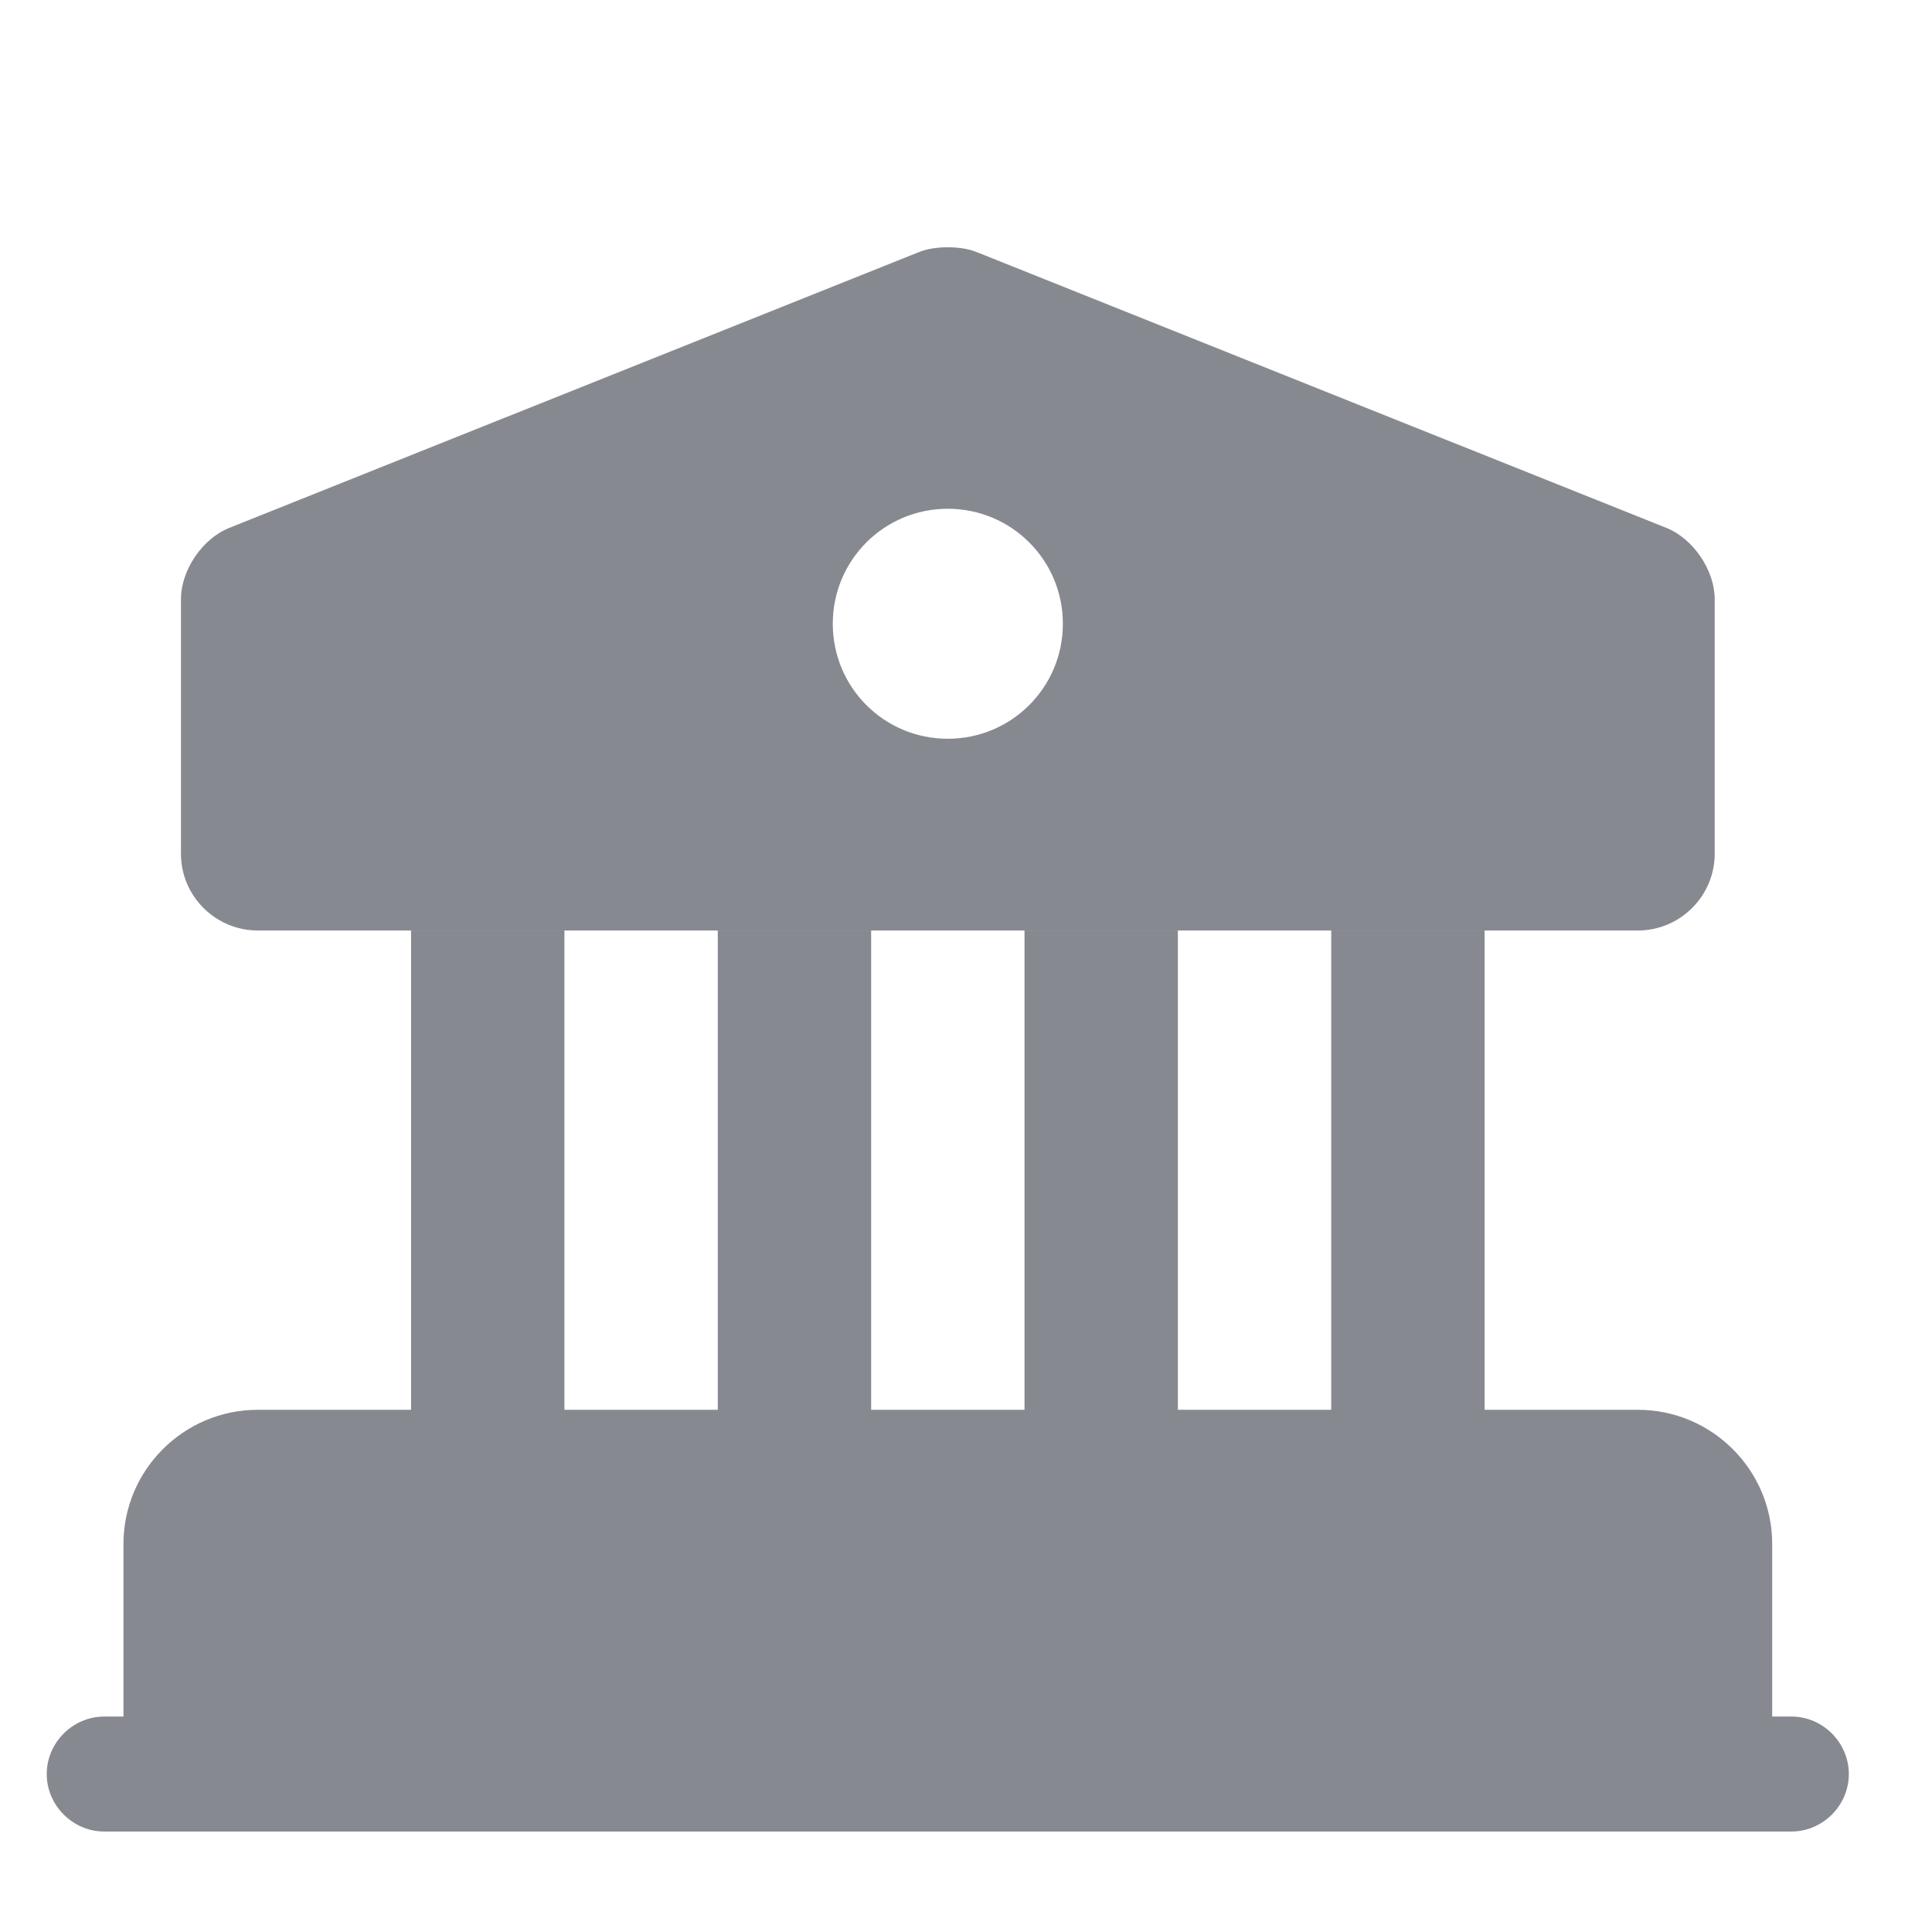 <svg xmlns="http://www.w3.org/2000/svg" viewBox="0 0 21 21" fill="none">
  <path d="M18.638 16.782V19.283H1.967V16.782C1.967 16.324 2.342 15.949 2.801 15.949H17.804C18.262 15.949 18.638 16.324 18.638 16.782Z" fill="#868990"/>
  <path fill-rule="evenodd" clip-rule="evenodd" d="M2.801 16.574C2.687 16.574 2.592 16.669 2.592 16.782V18.658H18.012V16.782C18.012 16.669 17.917 16.574 17.804 16.574H2.801ZM1.342 16.782C1.342 15.979 1.997 15.324 2.801 15.324H17.804C18.608 15.324 19.263 15.979 19.263 16.782V19.283C19.263 19.628 18.983 19.908 18.638 19.908H1.967C1.622 19.908 1.342 19.628 1.342 19.283V16.782Z" fill="#868990"/>
  <path d="M6.135 10.114H4.468V15.949H6.135V10.114Z" fill="#868990"/>
  <path d="M9.469 10.114H7.802V15.949H9.469V10.114Z" fill="#868990"/>
  <path d="M12.803 10.114H11.136V15.949H12.803V10.114Z" fill="#868990"/>
  <path d="M16.137 10.114H14.47V15.949H16.137V10.114Z" fill="#868990"/>
  <path d="M19.471 19.908H1.133C0.792 19.908 0.508 19.625 0.508 19.283C0.508 18.941 0.792 18.658 1.133 18.658H19.471C19.813 18.658 20.096 18.941 20.096 19.283C20.096 19.625 19.813 19.908 19.471 19.908Z" fill="#868990"/>
  <path d="M18.113 5.738L10.611 2.738C10.444 2.671 10.161 2.671 9.994 2.738L2.492 5.738C2.2 5.855 1.967 6.197 1.967 6.513V9.281C1.967 9.739 2.342 10.114 2.801 10.114H17.804C18.262 10.114 18.638 9.739 18.638 9.281V6.513C18.638 6.197 18.404 5.855 18.113 5.738ZM10.302 8.03C9.61 8.03 9.052 7.472 9.052 6.78C9.052 6.088 9.61 5.53 10.302 5.53C10.994 5.53 11.553 6.088 11.553 6.78C11.553 7.472 10.994 8.03 10.302 8.03Z" fill="#868990"/>
</svg>